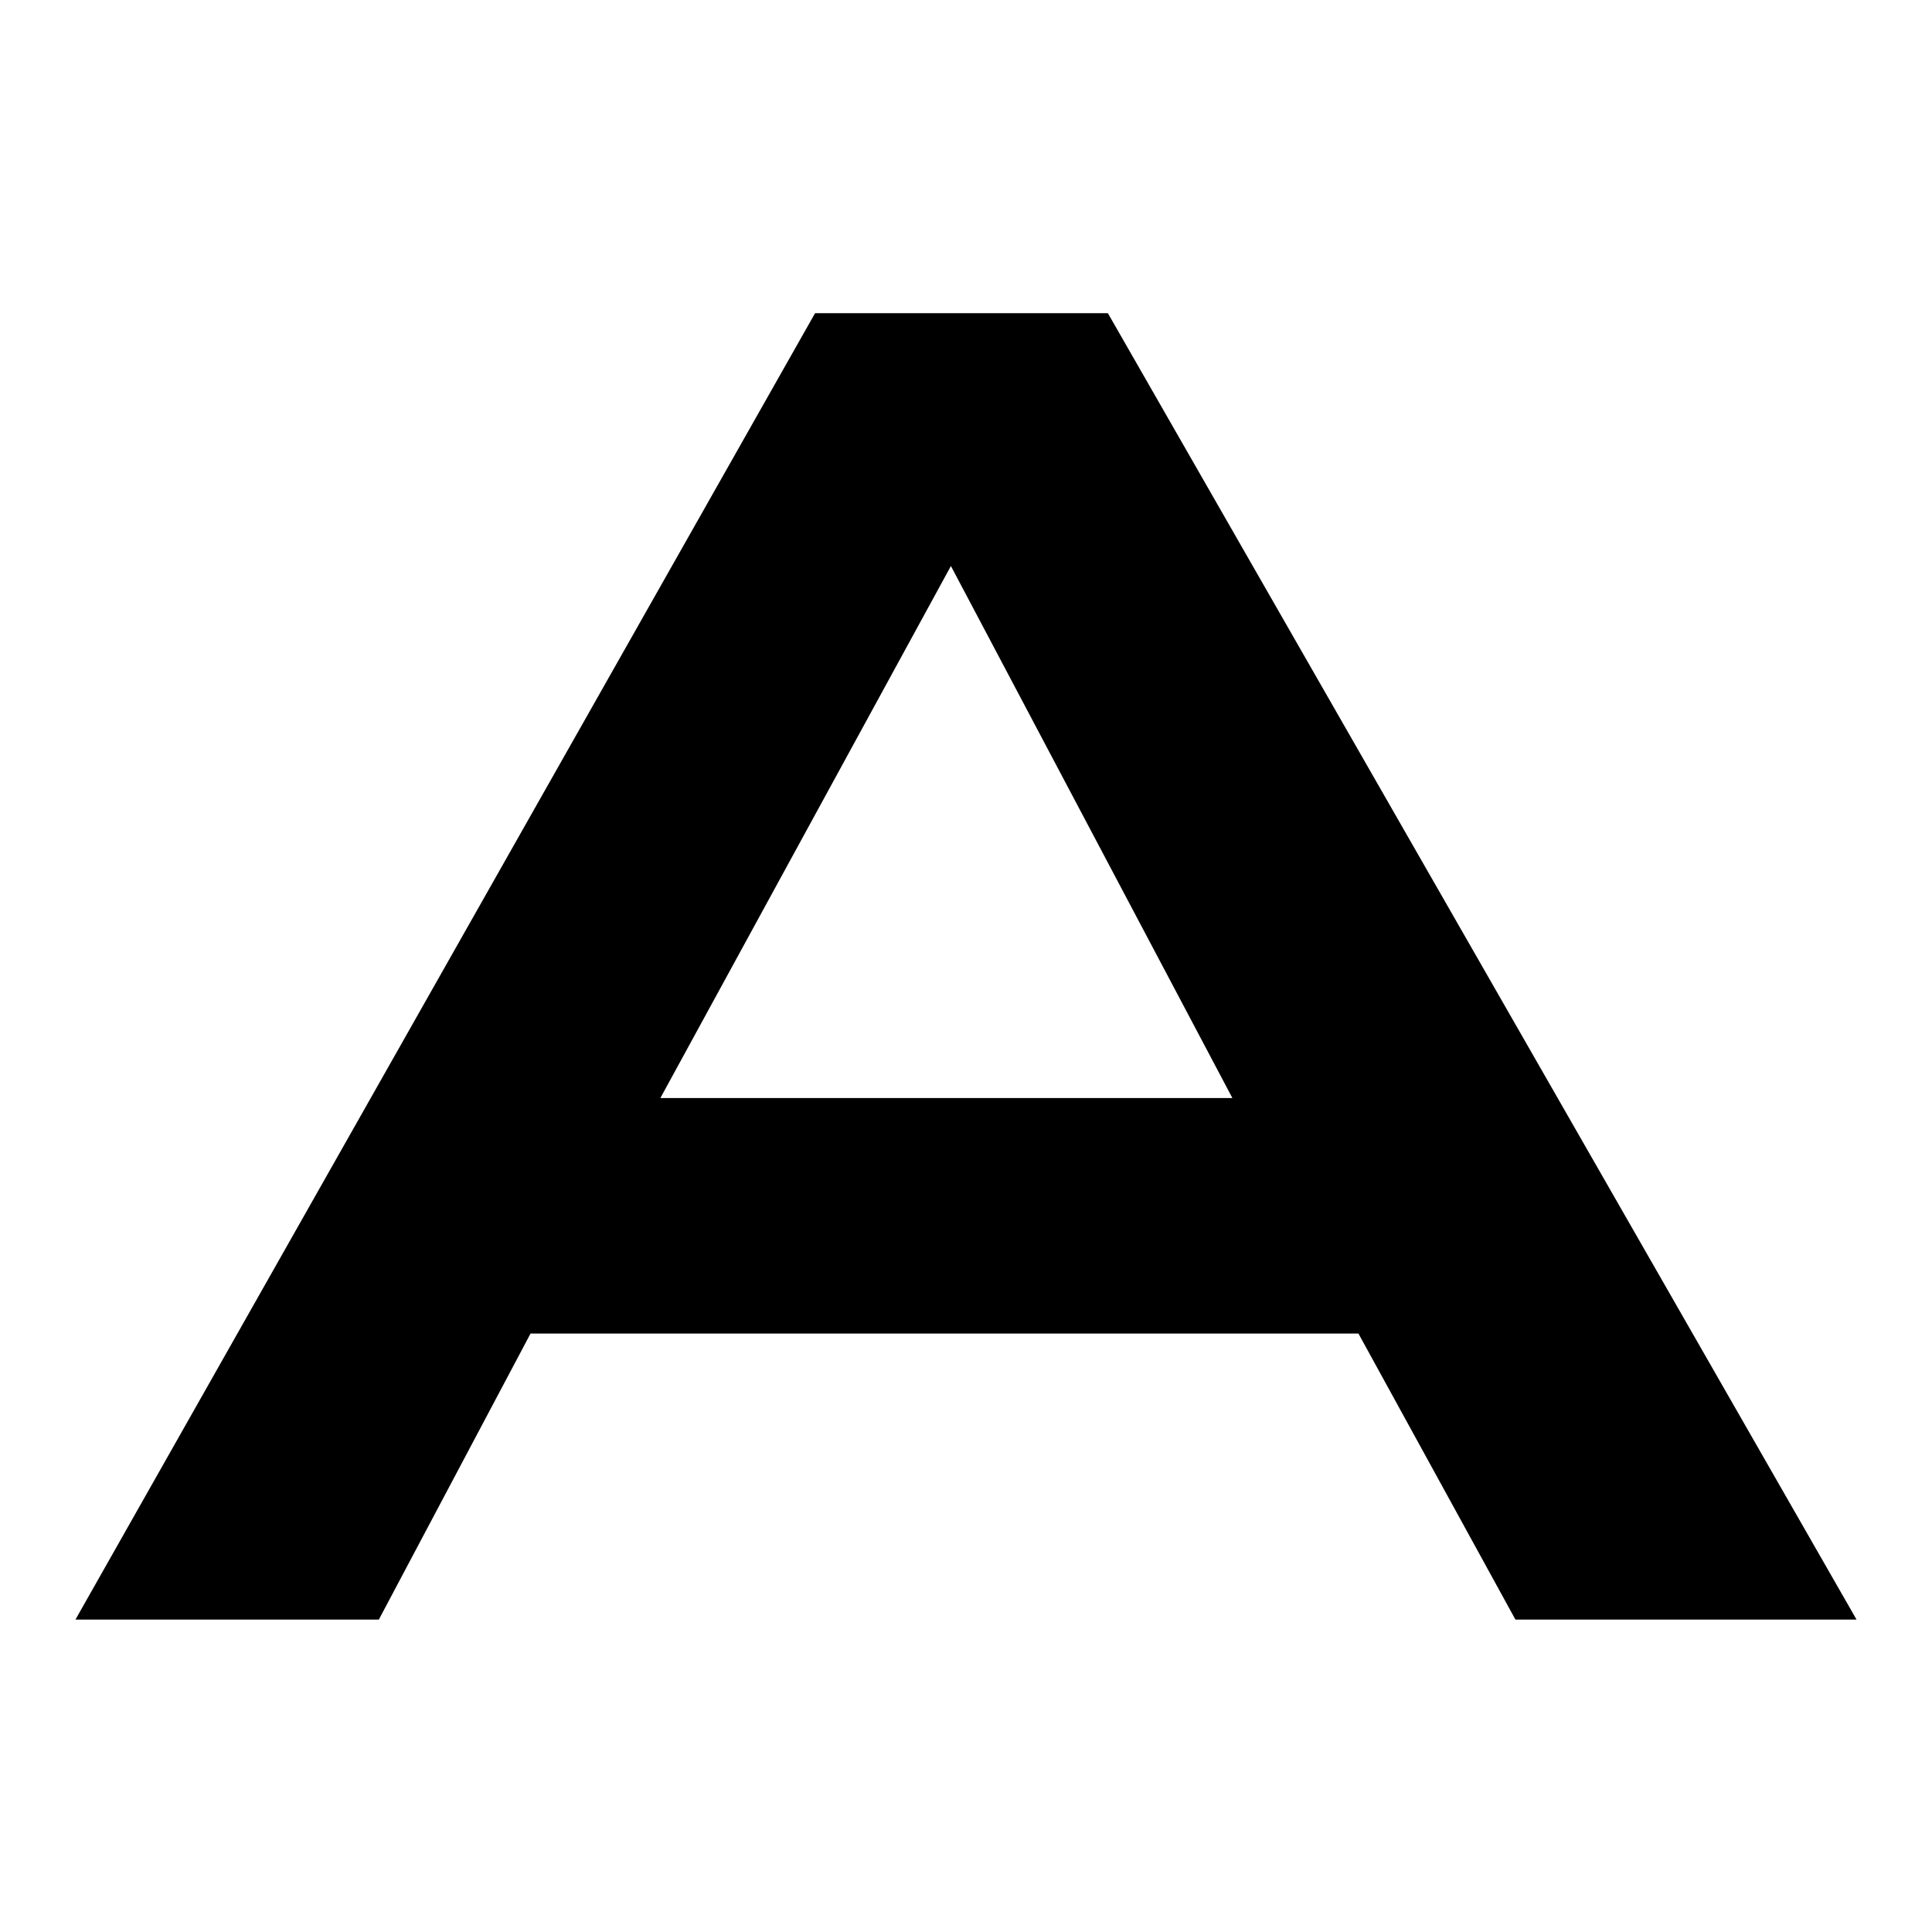 <?xml version="1.0" encoding="utf-8"?>
<!-- Svg Vector Icons : http://www.onlinewebfonts.com/icon -->
<!DOCTYPE svg PUBLIC "-//W3C//DTD SVG 1.1//EN" "http://www.w3.org/Graphics/SVG/1.1/DTD/svg11.dtd">
<svg version="1.1" xmlns="http://www.w3.org/2000/svg" xmlns:xlink="http://www.w3.org/1999/xlink" x="0px" y="0px" viewBox="0 0 256 256" enable-background="new 0 0 256 256" xml:space="preserve">
<g><g><path fill="#000000" d="M10,214.6l98-173.1h38.8L246,214.6h-45.2L180,176.7H70.3l-20.1,37.9H10z M87.5,145.5h75.8L126,75L87.5,145.5z"/></g></g>
</svg>